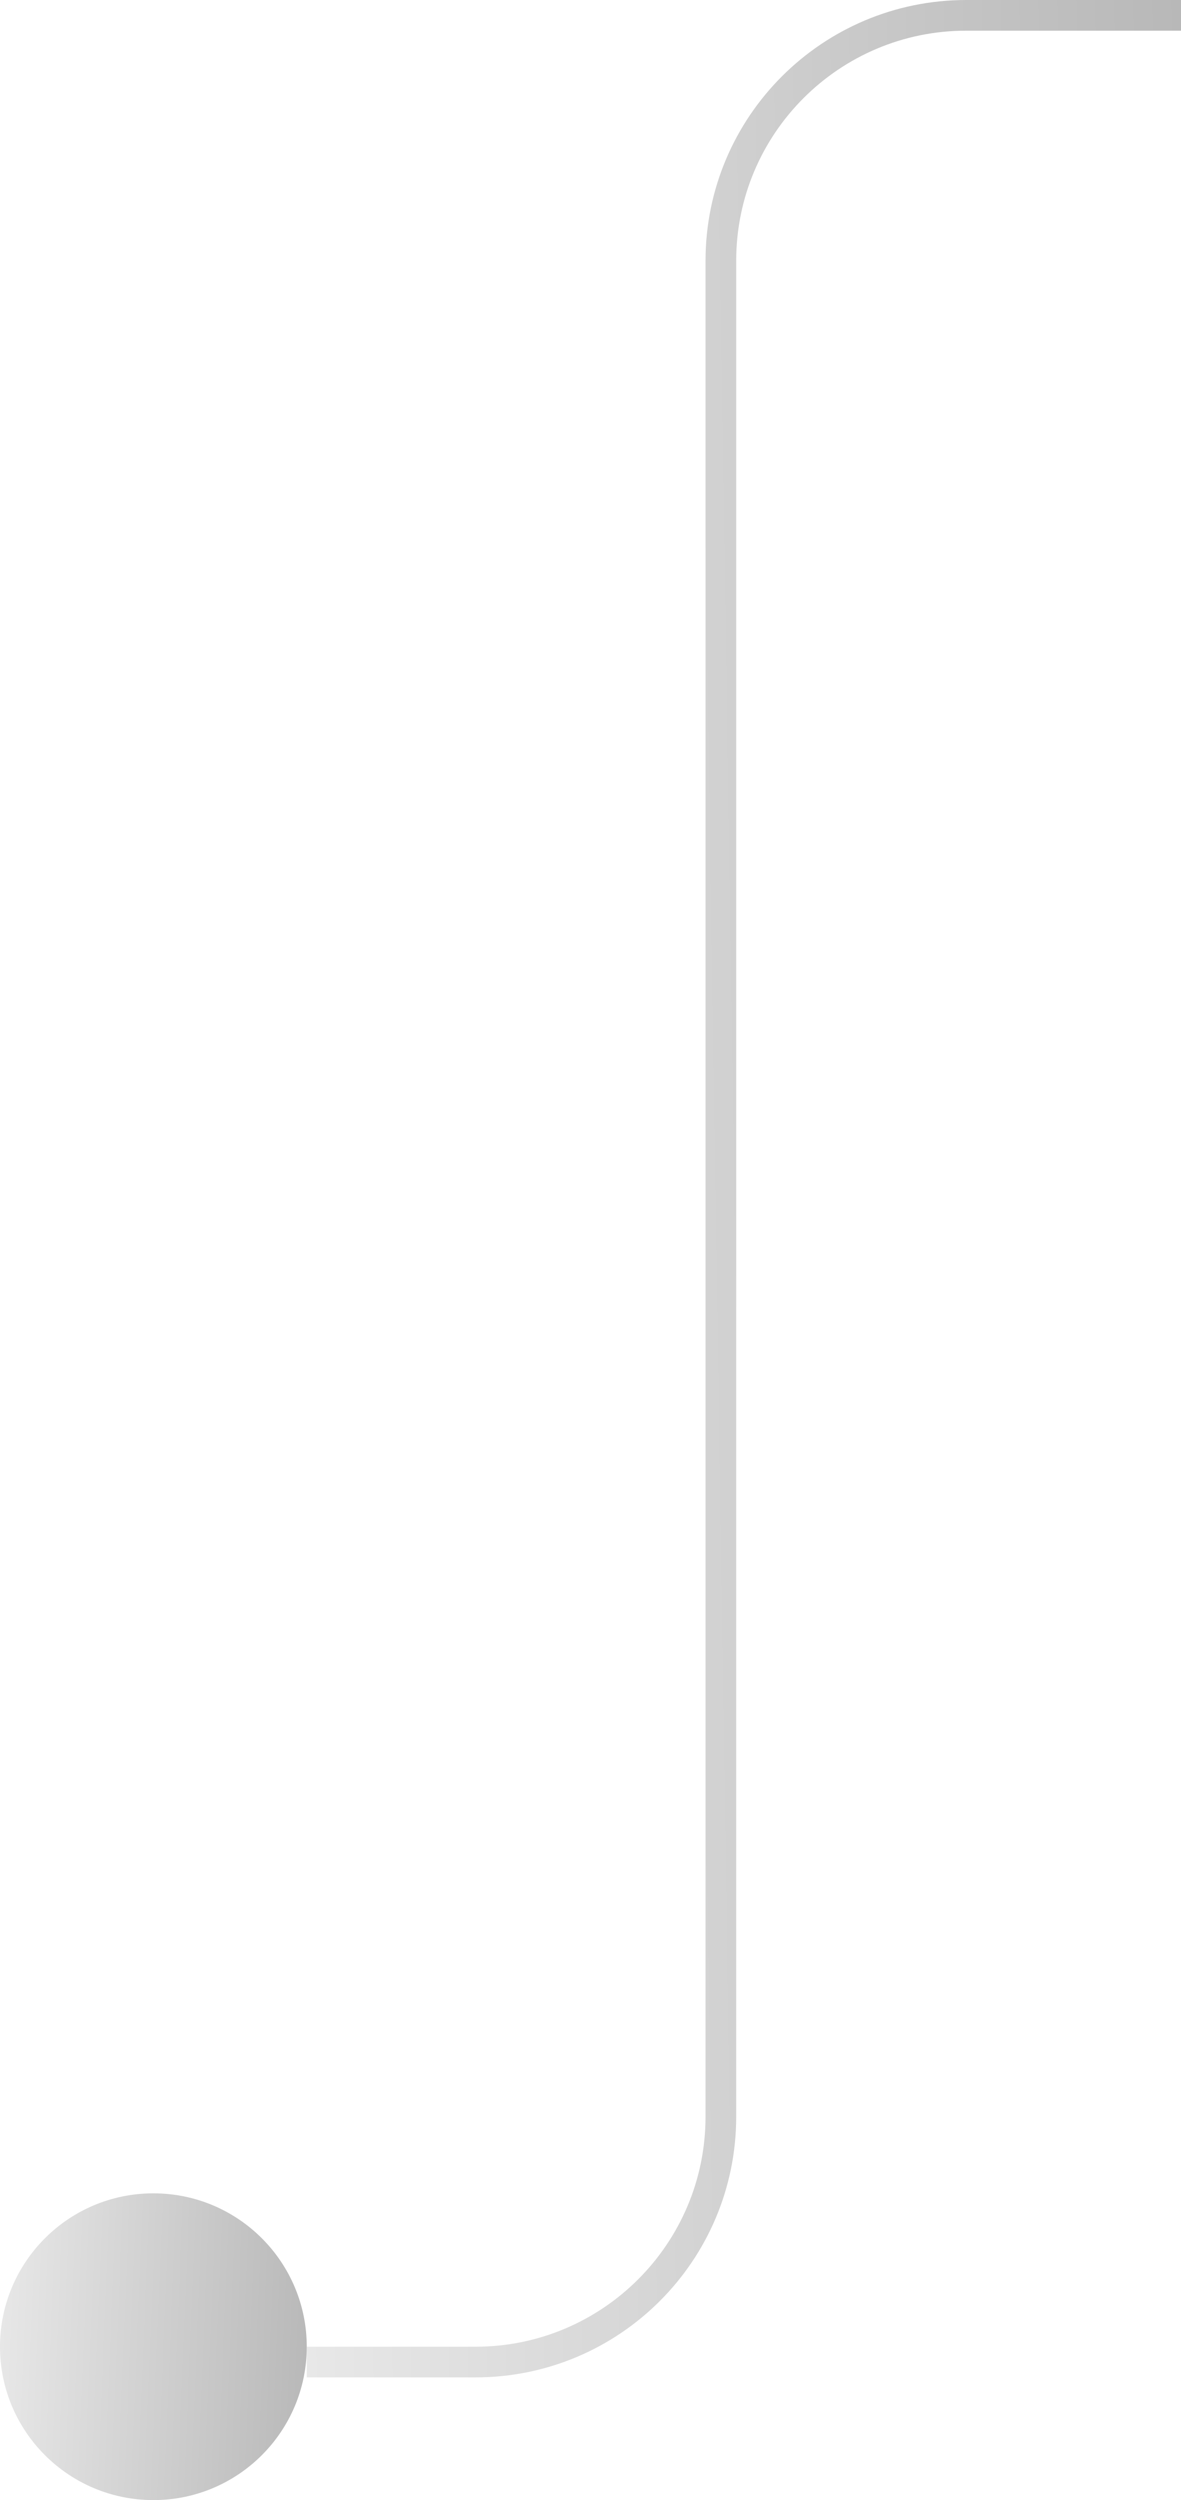 <?xml version="1.0" encoding="UTF-8"?> <svg xmlns="http://www.w3.org/2000/svg" width="77" height="163" viewBox="0 0 77 163" fill="none"><path d="M20 154H31C39.837 154 47 146.837 47 138V17C47 8.163 54.163 1 63 1H77" stroke="url(#paint0_linear_478_169)" stroke-width="2"></path><circle cx="10" cy="153" r="10" fill="url(#paint1_linear_478_169)"></circle><defs><linearGradient id="paint0_linear_478_169" x1="20" y1="154" x2="79.351" y2="153.082" gradientUnits="userSpaceOnUse"><stop stop-color="#E8E8E8"></stop><stop offset="1" stop-color="#B8B8B8"></stop></linearGradient><linearGradient id="paint1_linear_478_169" x1="0" y1="143" x2="20.794" y2="143.863" gradientUnits="userSpaceOnUse"><stop stop-color="#E8E8E8"></stop><stop offset="1" stop-color="#B8B8B8"></stop></linearGradient></defs></svg> 